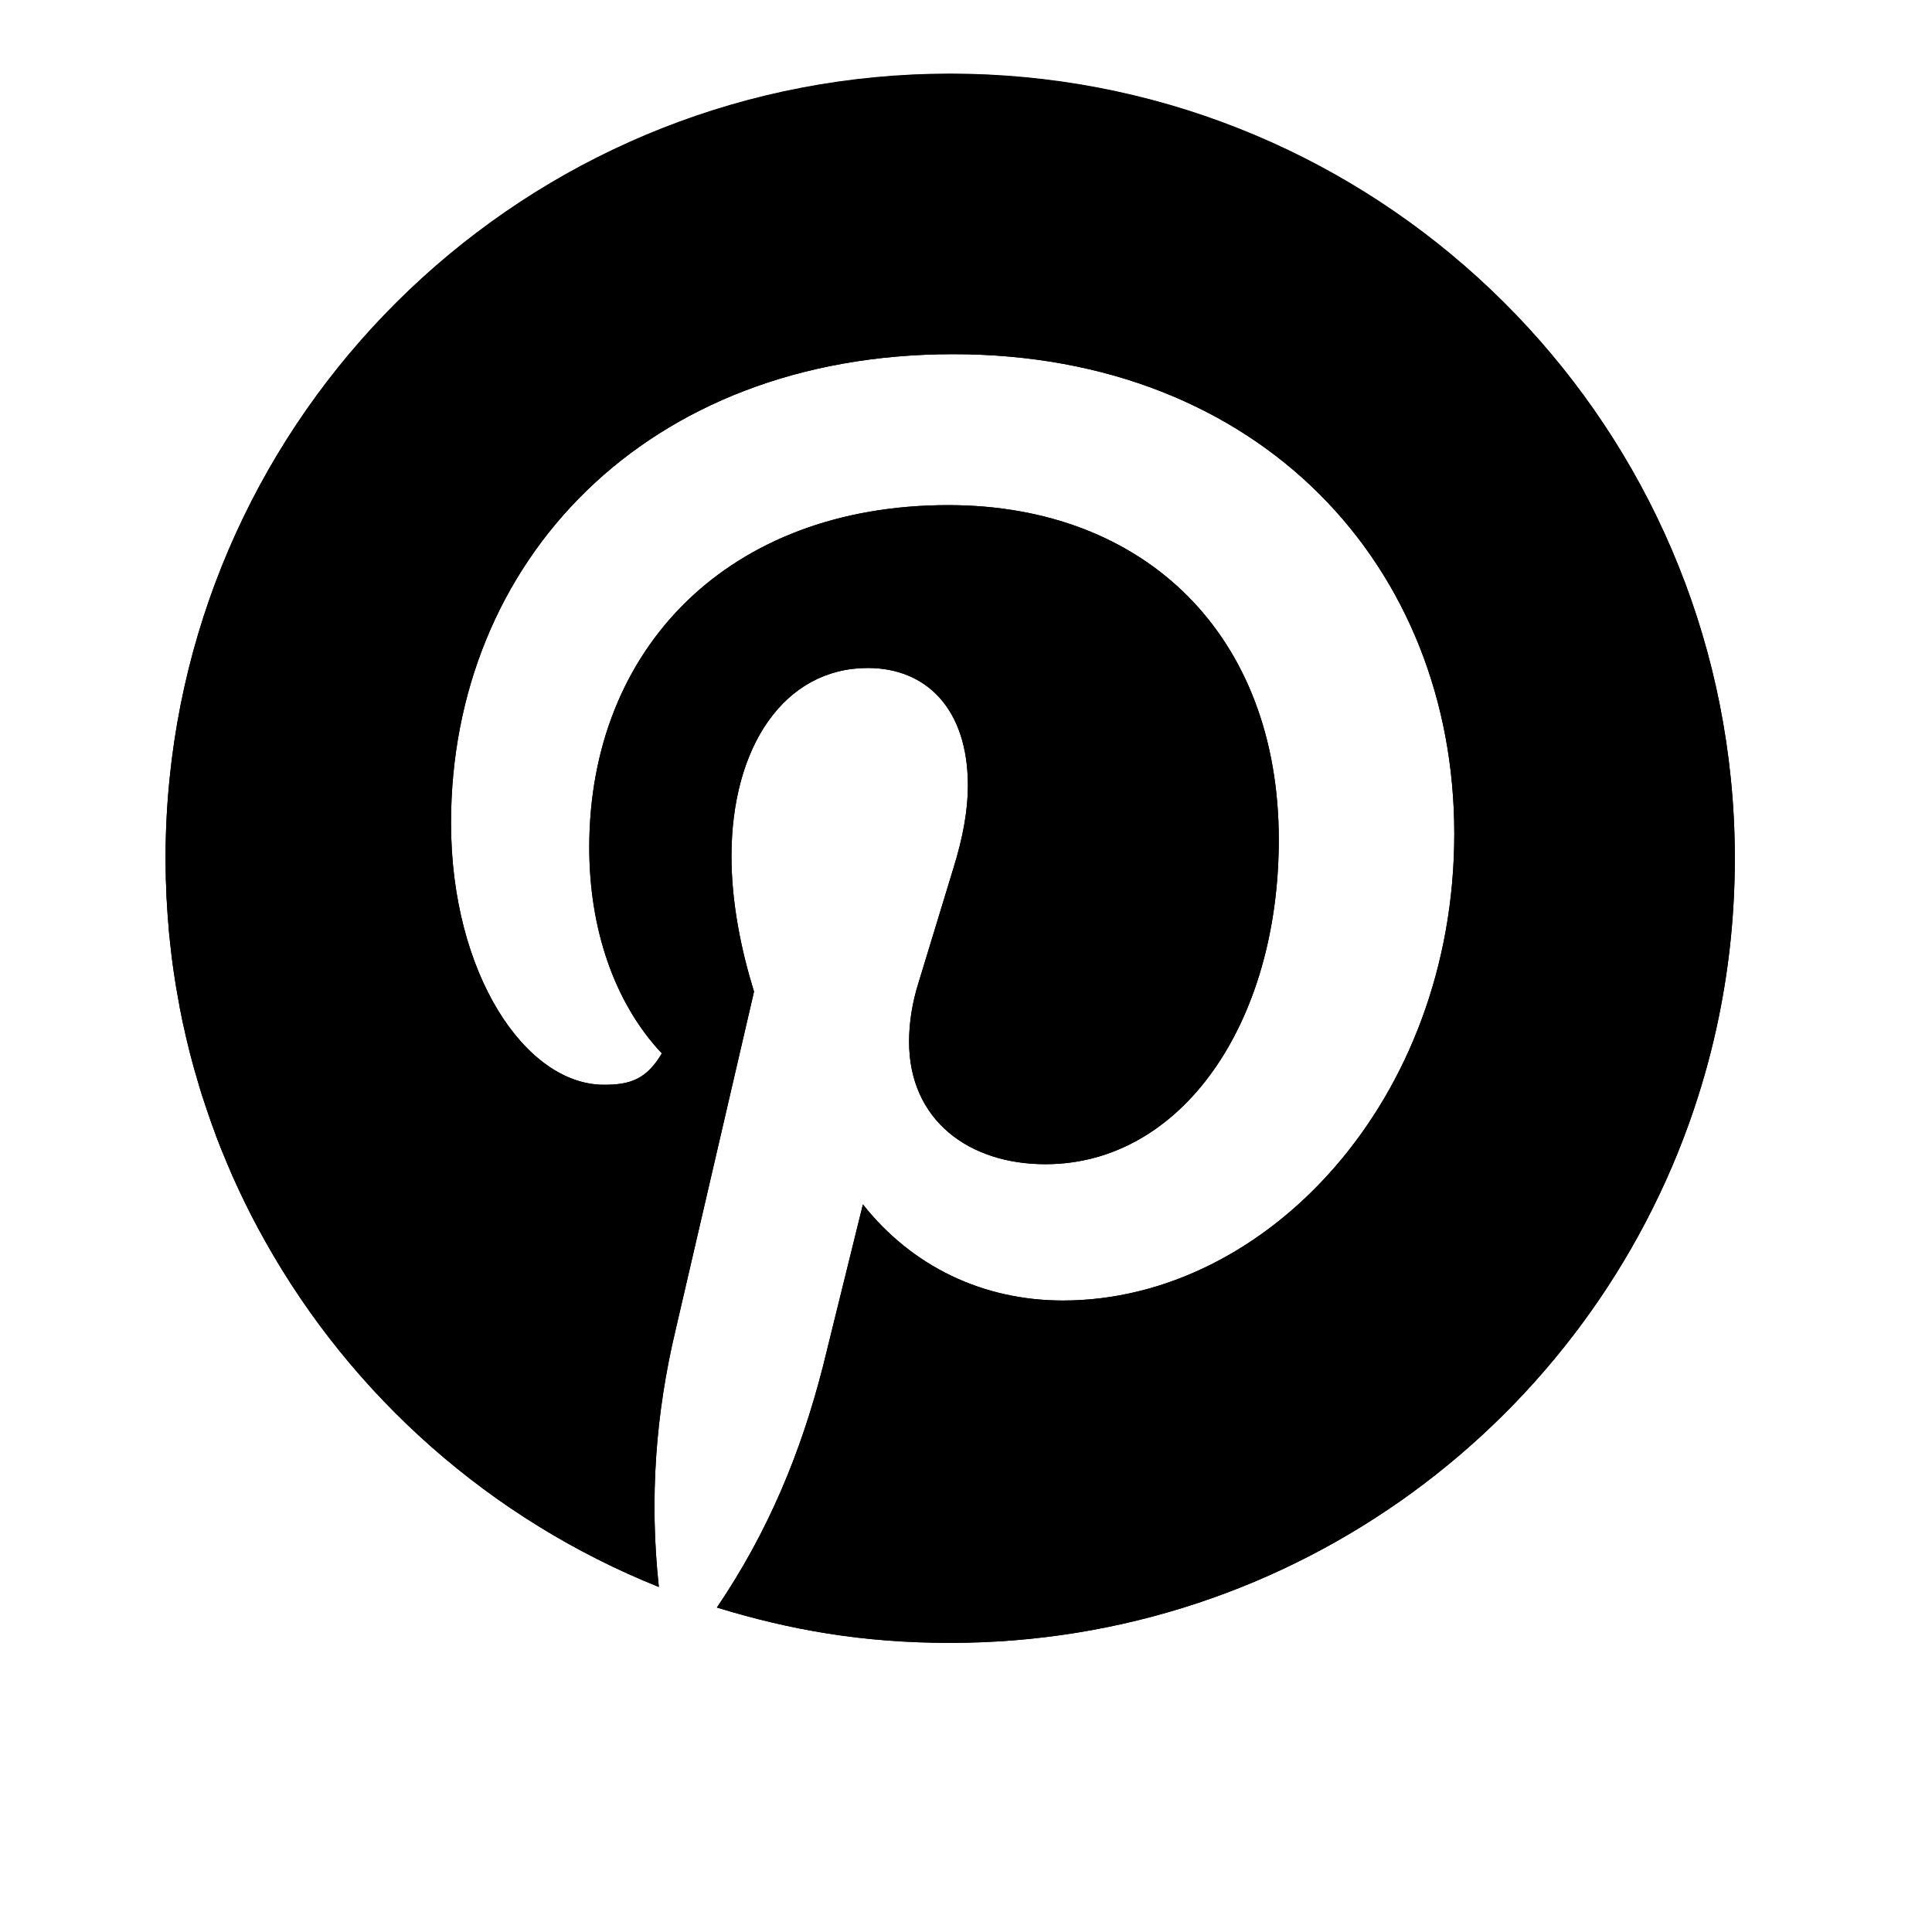 <svg xmlns="http://www.w3.org/2000/svg" xmlns:xlink="http://www.w3.org/1999/xlink" width="100" zoomAndPan="magnify" viewBox="0 0 75.12 83.04" height="100" preserveAspectRatio="xMidYMid meet" version="1.0"><defs><clipPath id="554fbfb8e6"><path d="M 3.156 3.164 L 70.617 3.164 L 70.617 70.621 L 3.156 70.621 Z M 3.156 3.164 " clip-rule="nonzero"/></clipPath></defs><g clip-path="url(#554fbfb8e6)"><path fill="#000000" d="M 70.605 36.891 C 70.605 39.219 70.371 41.492 69.922 43.688 C 69.645 45.062 69.277 46.402 68.836 47.711 C 64.328 61.031 51.727 70.613 36.879 70.613 C 33.129 70.613 30.012 70.062 26.852 69.094 C 29.082 65.805 30.473 62.391 31.402 58.766 L 33.129 51.766 C 35.234 54.426 38.273 55.898 41.727 55.898 C 50.453 55.898 58.547 47.301 58.547 35.832 C 58.547 24.367 50.246 15.223 37.008 15.223 C 23.77 15.223 15.426 24.156 15.426 35.371 C 15.426 41.859 18.629 46.625 22 46.625 C 23.094 46.625 23.812 46.414 24.488 45.277 C 22.422 43.086 21.367 39.879 21.367 36.426 C 21.367 27.867 27.355 21.711 36.797 21.711 C 45.27 21.711 51.004 27.316 51.004 36.09 C 51.004 43.969 46.832 50.039 40.973 50.039 C 37.68 50.039 35.113 48.145 35.113 44.77 C 35.113 44.012 35.234 43.125 35.531 42.199 L 37.008 37.352 C 37.43 36.004 37.641 34.824 37.641 33.766 C 37.641 30.438 35.828 28.711 33.34 28.711 C 29.758 28.711 27.48 32.082 27.48 36.805 C 27.48 38.824 27.902 40.852 28.449 42.621 L 25.078 57.164 C 24.234 60.707 23.941 64.371 24.359 68.211 C 17.121 65.309 11.168 60.016 7.43 53.336 C 7.328 53.152 7.23 52.973 7.129 52.789 C 6.734 52.059 6.371 51.312 6.035 50.555 C 5.953 50.363 5.871 50.172 5.789 49.977 C 5.625 49.598 5.469 49.211 5.324 48.82 C 5.328 48.816 5.324 48.816 5.324 48.812 C 5.25 48.617 5.18 48.422 5.109 48.227 C 5.039 48.027 4.973 47.832 4.906 47.633 C 4.84 47.434 4.77 47.234 4.707 47.035 C 4.648 46.832 4.582 46.633 4.527 46.43 C 4.473 46.25 4.418 46.062 4.367 45.879 C 4.355 45.828 4.34 45.773 4.324 45.719 C 4.277 45.551 4.234 45.379 4.188 45.207 C 4.137 45.004 4.086 44.797 4.039 44.594 C 4.012 44.469 3.984 44.344 3.957 44.219 C 3.922 44.086 3.895 43.953 3.867 43.82 C 3.848 43.727 3.832 43.637 3.812 43.539 C 3.781 43.41 3.758 43.277 3.738 43.148 C 3.711 43.004 3.684 42.863 3.66 42.715 C 3.621 42.508 3.586 42.293 3.555 42.082 C 3.523 41.871 3.488 41.656 3.461 41.445 C 3.434 41.246 3.406 41.043 3.387 40.84 C 3.363 40.648 3.344 40.461 3.324 40.27 C 3.305 40.117 3.293 39.965 3.285 39.812 C 3.262 39.574 3.242 39.34 3.23 39.102 C 3.219 38.992 3.215 38.879 3.211 38.77 C 3.199 38.652 3.195 38.531 3.191 38.414 C 3.184 38.297 3.18 38.176 3.18 38.059 C 3.172 37.902 3.164 37.746 3.164 37.59 C 3.16 37.355 3.156 37.125 3.156 36.891 C 3.156 35.727 3.215 34.574 3.332 33.441 C 5.062 16.445 19.426 3.18 36.879 3.18 C 54.332 3.18 68.699 16.445 70.43 33.441 C 70.547 34.574 70.605 35.727 70.605 36.891 Z M 70.605 36.891 " fill-opacity="1" fill-rule="nonzero"/><path fill="#000000" d="M 70.605 36.891 C 70.605 39.219 70.371 41.492 69.922 43.688 C 69.641 45.062 69.277 46.402 68.836 47.711 C 64.328 61.031 51.727 70.613 36.879 70.613 C 33.129 70.613 30.012 70.062 26.852 69.094 C 29.082 65.805 30.473 62.391 31.402 58.766 L 33.129 51.766 C 35.234 54.426 38.273 55.898 41.727 55.898 C 50.453 55.898 58.547 47.301 58.547 35.832 C 58.547 24.367 50.246 15.223 37.008 15.223 C 23.77 15.223 15.426 24.156 15.426 35.371 C 15.426 41.859 18.629 46.625 22 46.625 C 23.094 46.625 23.812 46.414 24.488 45.277 C 22.422 43.086 21.367 39.879 21.367 36.426 C 21.367 27.867 27.355 21.711 36.797 21.711 C 45.27 21.711 51.004 27.316 51.004 36.09 C 51.004 43.969 46.832 50.039 40.973 50.039 C 37.68 50.039 35.113 48.145 35.113 44.77 C 35.113 44.012 35.234 43.125 35.531 42.199 L 37.008 37.352 C 37.43 36.004 37.641 34.824 37.641 33.766 C 37.641 30.438 35.828 28.711 33.34 28.711 C 29.758 28.711 27.48 32.082 27.48 36.805 C 27.48 38.824 27.902 40.852 28.449 42.621 L 25.078 57.164 C 24.234 60.707 23.941 64.371 24.359 68.211 C 17.121 65.309 11.168 60.016 7.43 53.336 C 7.328 53.152 7.23 52.973 7.129 52.789 C 6.738 52.059 6.375 51.312 6.035 50.555 C 5.953 50.363 5.871 50.172 5.789 49.977 C 5.629 49.598 5.473 49.207 5.324 48.82 C 5.328 48.816 5.324 48.816 5.324 48.812 C 5.25 48.617 5.18 48.422 5.109 48.227 C 5.039 48.027 4.973 47.832 4.906 47.633 C 4.84 47.434 4.77 47.234 4.707 47.035 C 4.648 46.832 4.582 46.633 4.527 46.43 C 4.473 46.25 4.418 46.062 4.367 45.879 C 4.355 45.828 4.34 45.773 4.324 45.719 C 4.277 45.551 4.234 45.379 4.188 45.207 C 4.137 45.004 4.086 44.797 4.039 44.594 C 4.012 44.469 3.984 44.344 3.957 44.219 C 3.922 44.086 3.895 43.953 3.867 43.82 C 3.848 43.727 3.832 43.637 3.812 43.539 C 3.781 43.41 3.758 43.277 3.738 43.148 C 3.711 43.004 3.684 42.863 3.66 42.715 C 3.621 42.508 3.586 42.293 3.555 42.082 C 3.523 41.871 3.488 41.656 3.461 41.445 C 3.434 41.246 3.406 41.043 3.387 40.84 C 3.363 40.648 3.344 40.461 3.324 40.27 C 3.305 40.117 3.293 39.965 3.285 39.812 C 3.262 39.574 3.242 39.34 3.23 39.102 C 3.219 38.992 3.215 38.879 3.211 38.77 C 3.199 38.652 3.195 38.531 3.191 38.414 C 3.184 38.297 3.18 38.176 3.18 38.059 C 3.172 37.902 3.164 37.746 3.164 37.59 C 3.16 37.355 3.156 37.125 3.156 36.891 C 3.156 35.727 3.215 34.574 3.332 33.441 C 5.059 16.43 19.41 3.164 36.879 3.164 C 54.348 3.164 68.707 16.43 70.43 33.441 C 70.547 34.574 70.605 35.727 70.605 36.891 Z M 70.605 36.891 " fill-opacity="1" fill-rule="nonzero"/></g></svg>